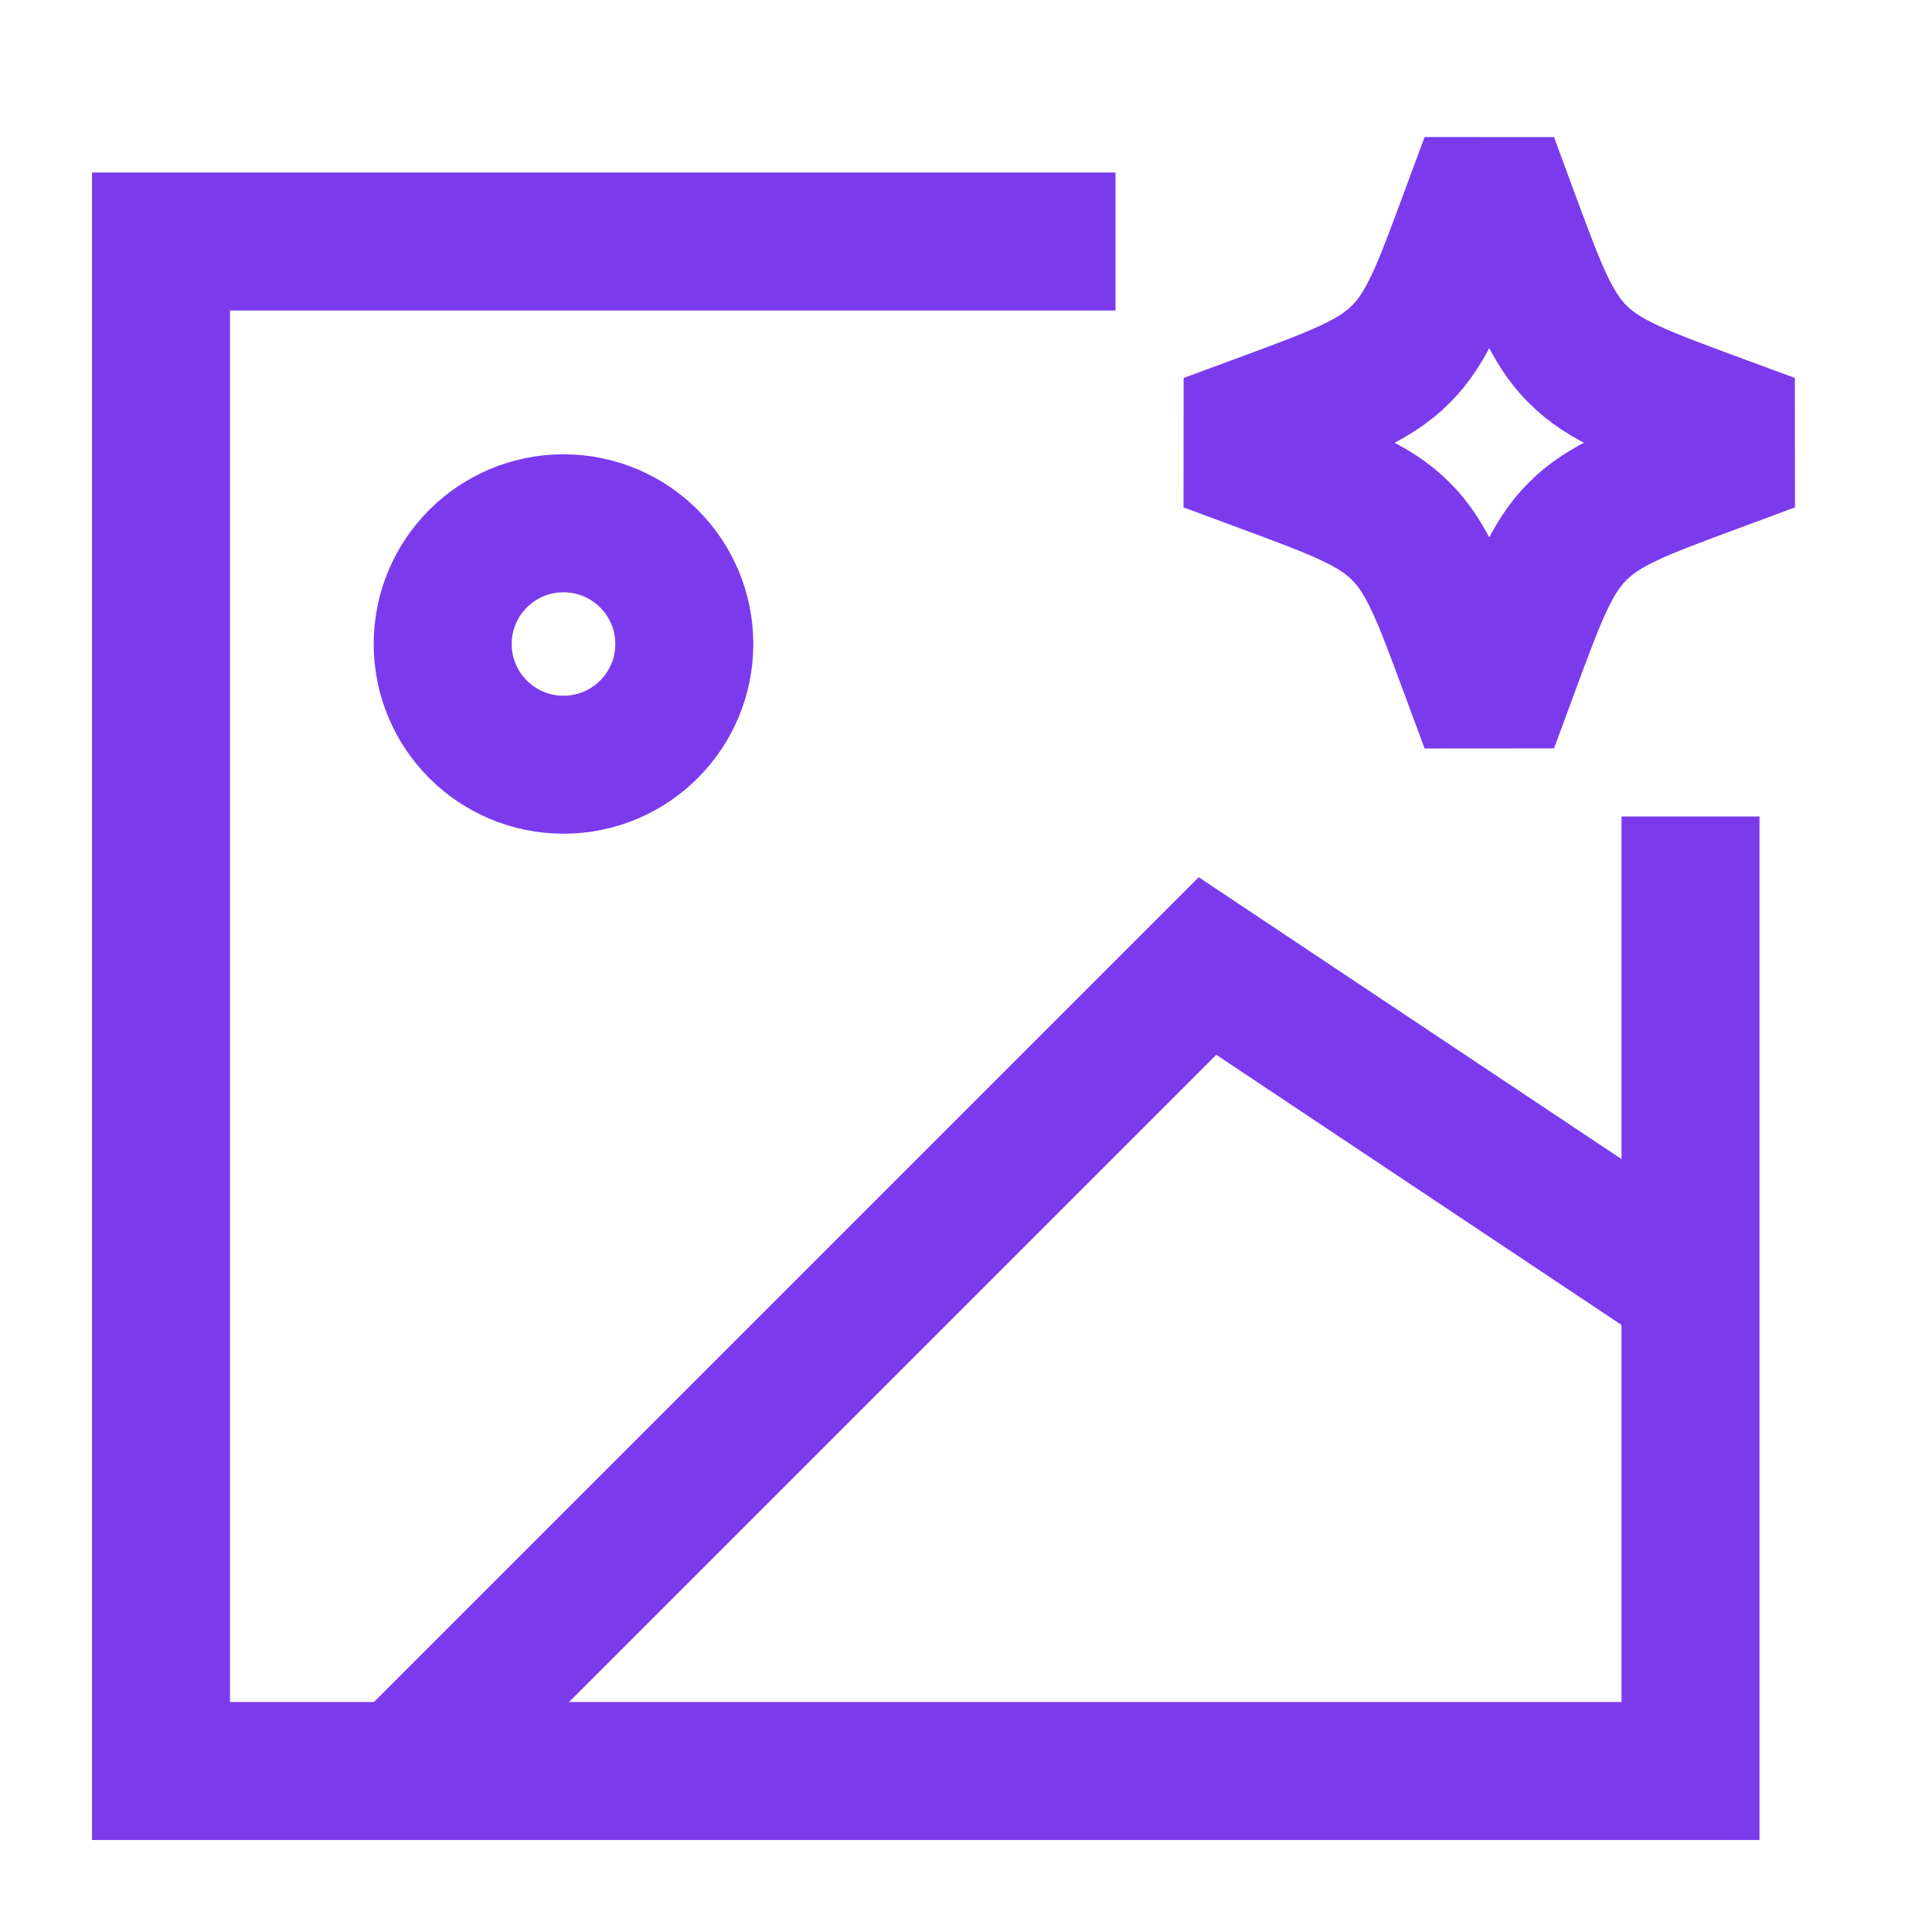 <svg width="21" height="21" viewBox="0 0 21 21" fill="none" xmlns="http://www.w3.org/2000/svg">
<path d="M6.125 8.312C6.85 8.312 7.438 7.725 7.438 7C7.438 6.275 6.85 5.688 6.125 5.688C5.4 5.688 4.812 6.275 4.812 7C4.812 7.725 5.4 8.312 6.125 8.312Z" stroke="#7C3AED" stroke-width="1.5" stroke-linecap="round" stroke-linejoin="round"/>
<path d="M11.375 2.625H1.75V19.25H18.375V9.625" stroke="#7C3AED" stroke-width="1.5" stroke-linecap="square"/>
<path d="M16.188 1.75L16.413 2.36C16.709 3.16 16.857 3.56 17.149 3.851C17.441 4.143 17.84 4.291 18.64 4.587L19.25 4.812L18.64 5.038C17.84 5.334 17.441 5.482 17.149 5.774C16.857 6.065 16.709 6.465 16.413 7.265L16.188 7.875L15.962 7.265C15.666 6.465 15.518 6.065 15.226 5.774C14.934 5.482 14.535 5.334 13.735 5.038L13.125 4.812L13.735 4.587C14.535 4.291 14.934 4.143 15.226 3.851C15.518 3.56 15.666 3.16 15.962 2.36L16.188 1.75Z" stroke="#7C3AED" stroke-width="1.5" stroke-linejoin="bevel"/>
<path d="M4.375 19.25L13.125 10.5L18.375 14" stroke="#7C3AED" stroke-width="1.5"/>
</svg>
